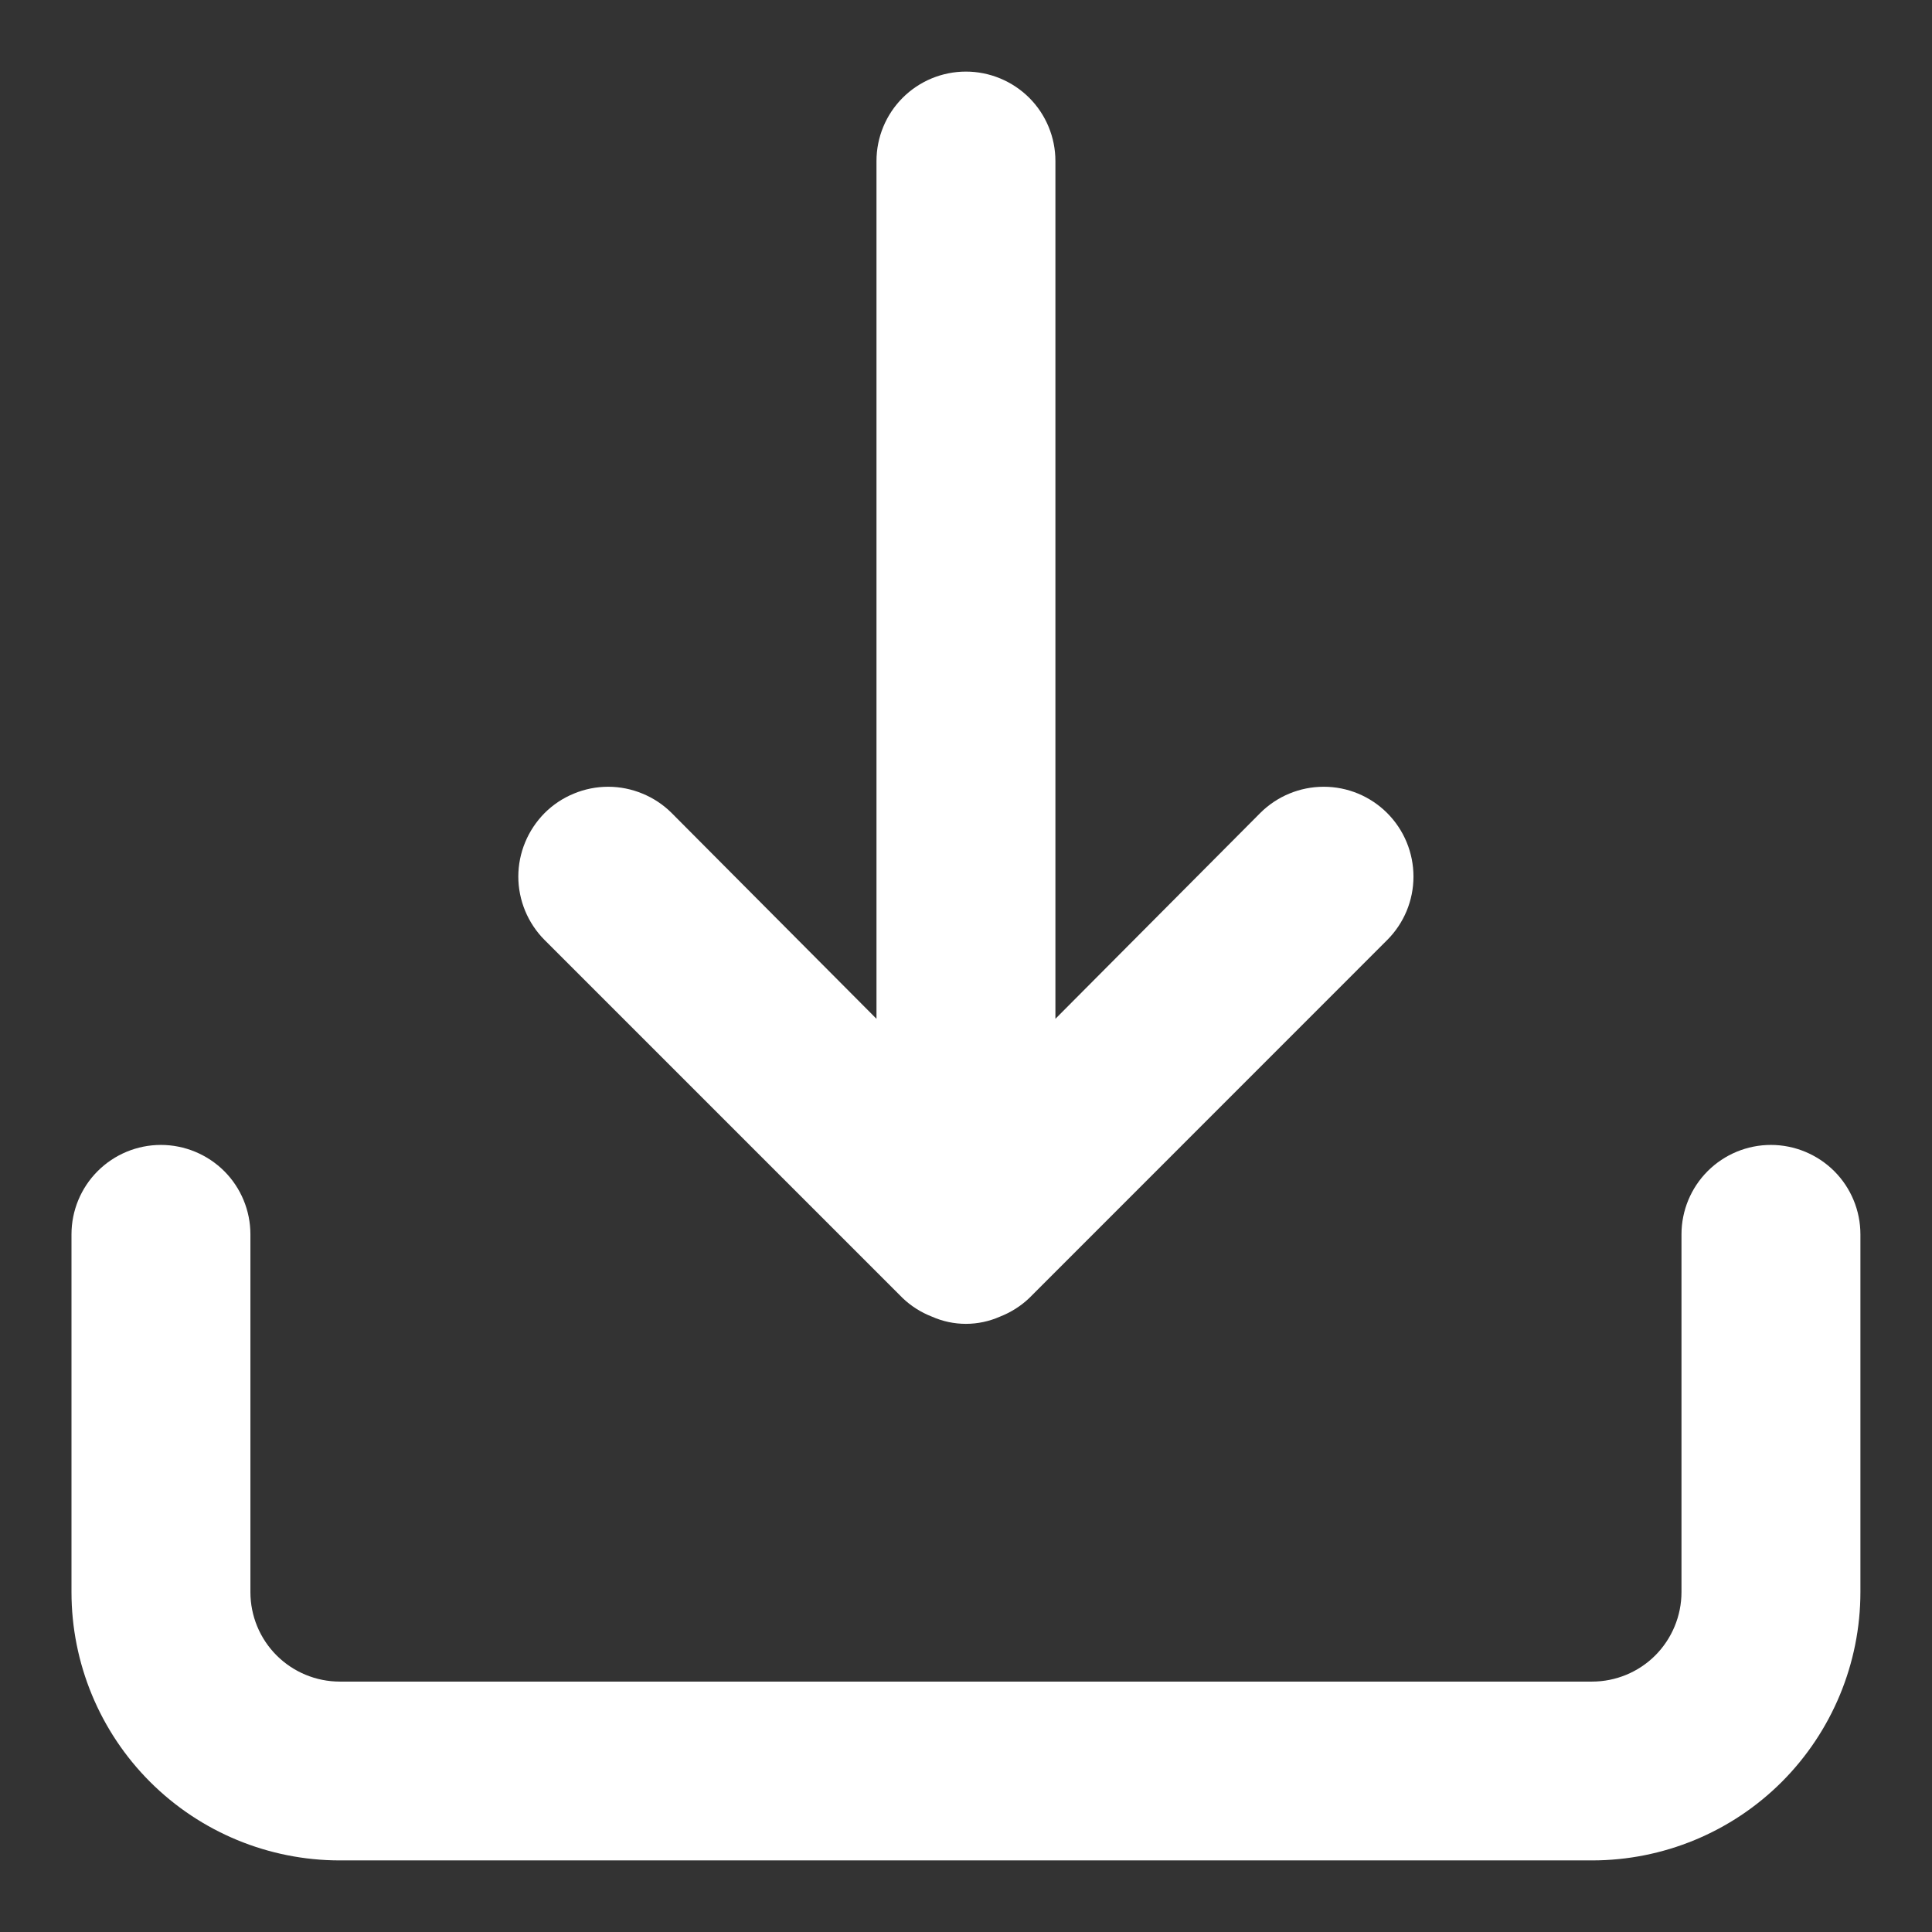 <svg width="18" height="18" viewBox="0 0 18 18" fill="none" xmlns="http://www.w3.org/2000/svg">
    <rect x="0" y="0" width="18" height="18" fill="#333333" stroke="none"/>
    <path d="M16.499 10.667C16.278 10.667 16.066 10.755 15.91 10.911C15.754 11.067 15.666 11.279 15.666 11.5V14.833C15.666 15.054 15.578 15.266 15.422 15.423C15.266 15.579 15.054 15.667 14.833 15.667H3.166C2.945 15.667 2.733 15.579 2.577 15.423C2.42 15.266 2.333 15.054 2.333 14.833V11.5C2.333 11.279 2.245 11.067 2.089 10.911C1.932 10.755 1.72 10.667 1.499 10.667C1.278 10.667 1.066 10.755 0.91 10.911C0.754 11.067 0.666 11.279 0.666 11.5V14.833C0.666 15.496 0.929 16.132 1.398 16.601C1.867 17.07 2.503 17.333 3.166 17.333H14.833C15.496 17.333 16.132 17.07 16.601 16.601C17.069 16.132 17.333 15.496 17.333 14.833V11.5C17.333 11.279 17.245 11.067 17.089 10.911C16.932 10.755 16.72 10.667 16.499 10.667ZM8.408 12.092C8.487 12.168 8.58 12.227 8.683 12.267C8.782 12.311 8.89 12.334 8.999 12.334C9.108 12.334 9.216 12.311 9.316 12.267C9.418 12.227 9.512 12.168 9.591 12.092L12.924 8.758C13.081 8.601 13.169 8.389 13.169 8.167C13.169 7.945 13.081 7.732 12.924 7.575C12.767 7.418 12.555 7.33 12.333 7.33C12.111 7.33 11.898 7.418 11.741 7.575L9.833 9.492V1.5C9.833 1.279 9.745 1.067 9.589 0.911C9.432 0.755 9.22 0.667 8.999 0.667C8.778 0.667 8.566 0.755 8.41 0.911C8.254 1.067 8.166 1.279 8.166 1.5V9.492L6.258 7.575C6.18 7.497 6.088 7.436 5.986 7.394C5.885 7.352 5.776 7.33 5.666 7.33C5.556 7.33 5.447 7.352 5.346 7.394C5.244 7.436 5.152 7.497 5.074 7.575C4.997 7.653 4.935 7.745 4.893 7.847C4.851 7.948 4.829 8.057 4.829 8.167C4.829 8.277 4.851 8.385 4.893 8.487C4.935 8.588 4.997 8.681 5.074 8.758L8.408 12.092Z" fill="white"/>
</svg>
